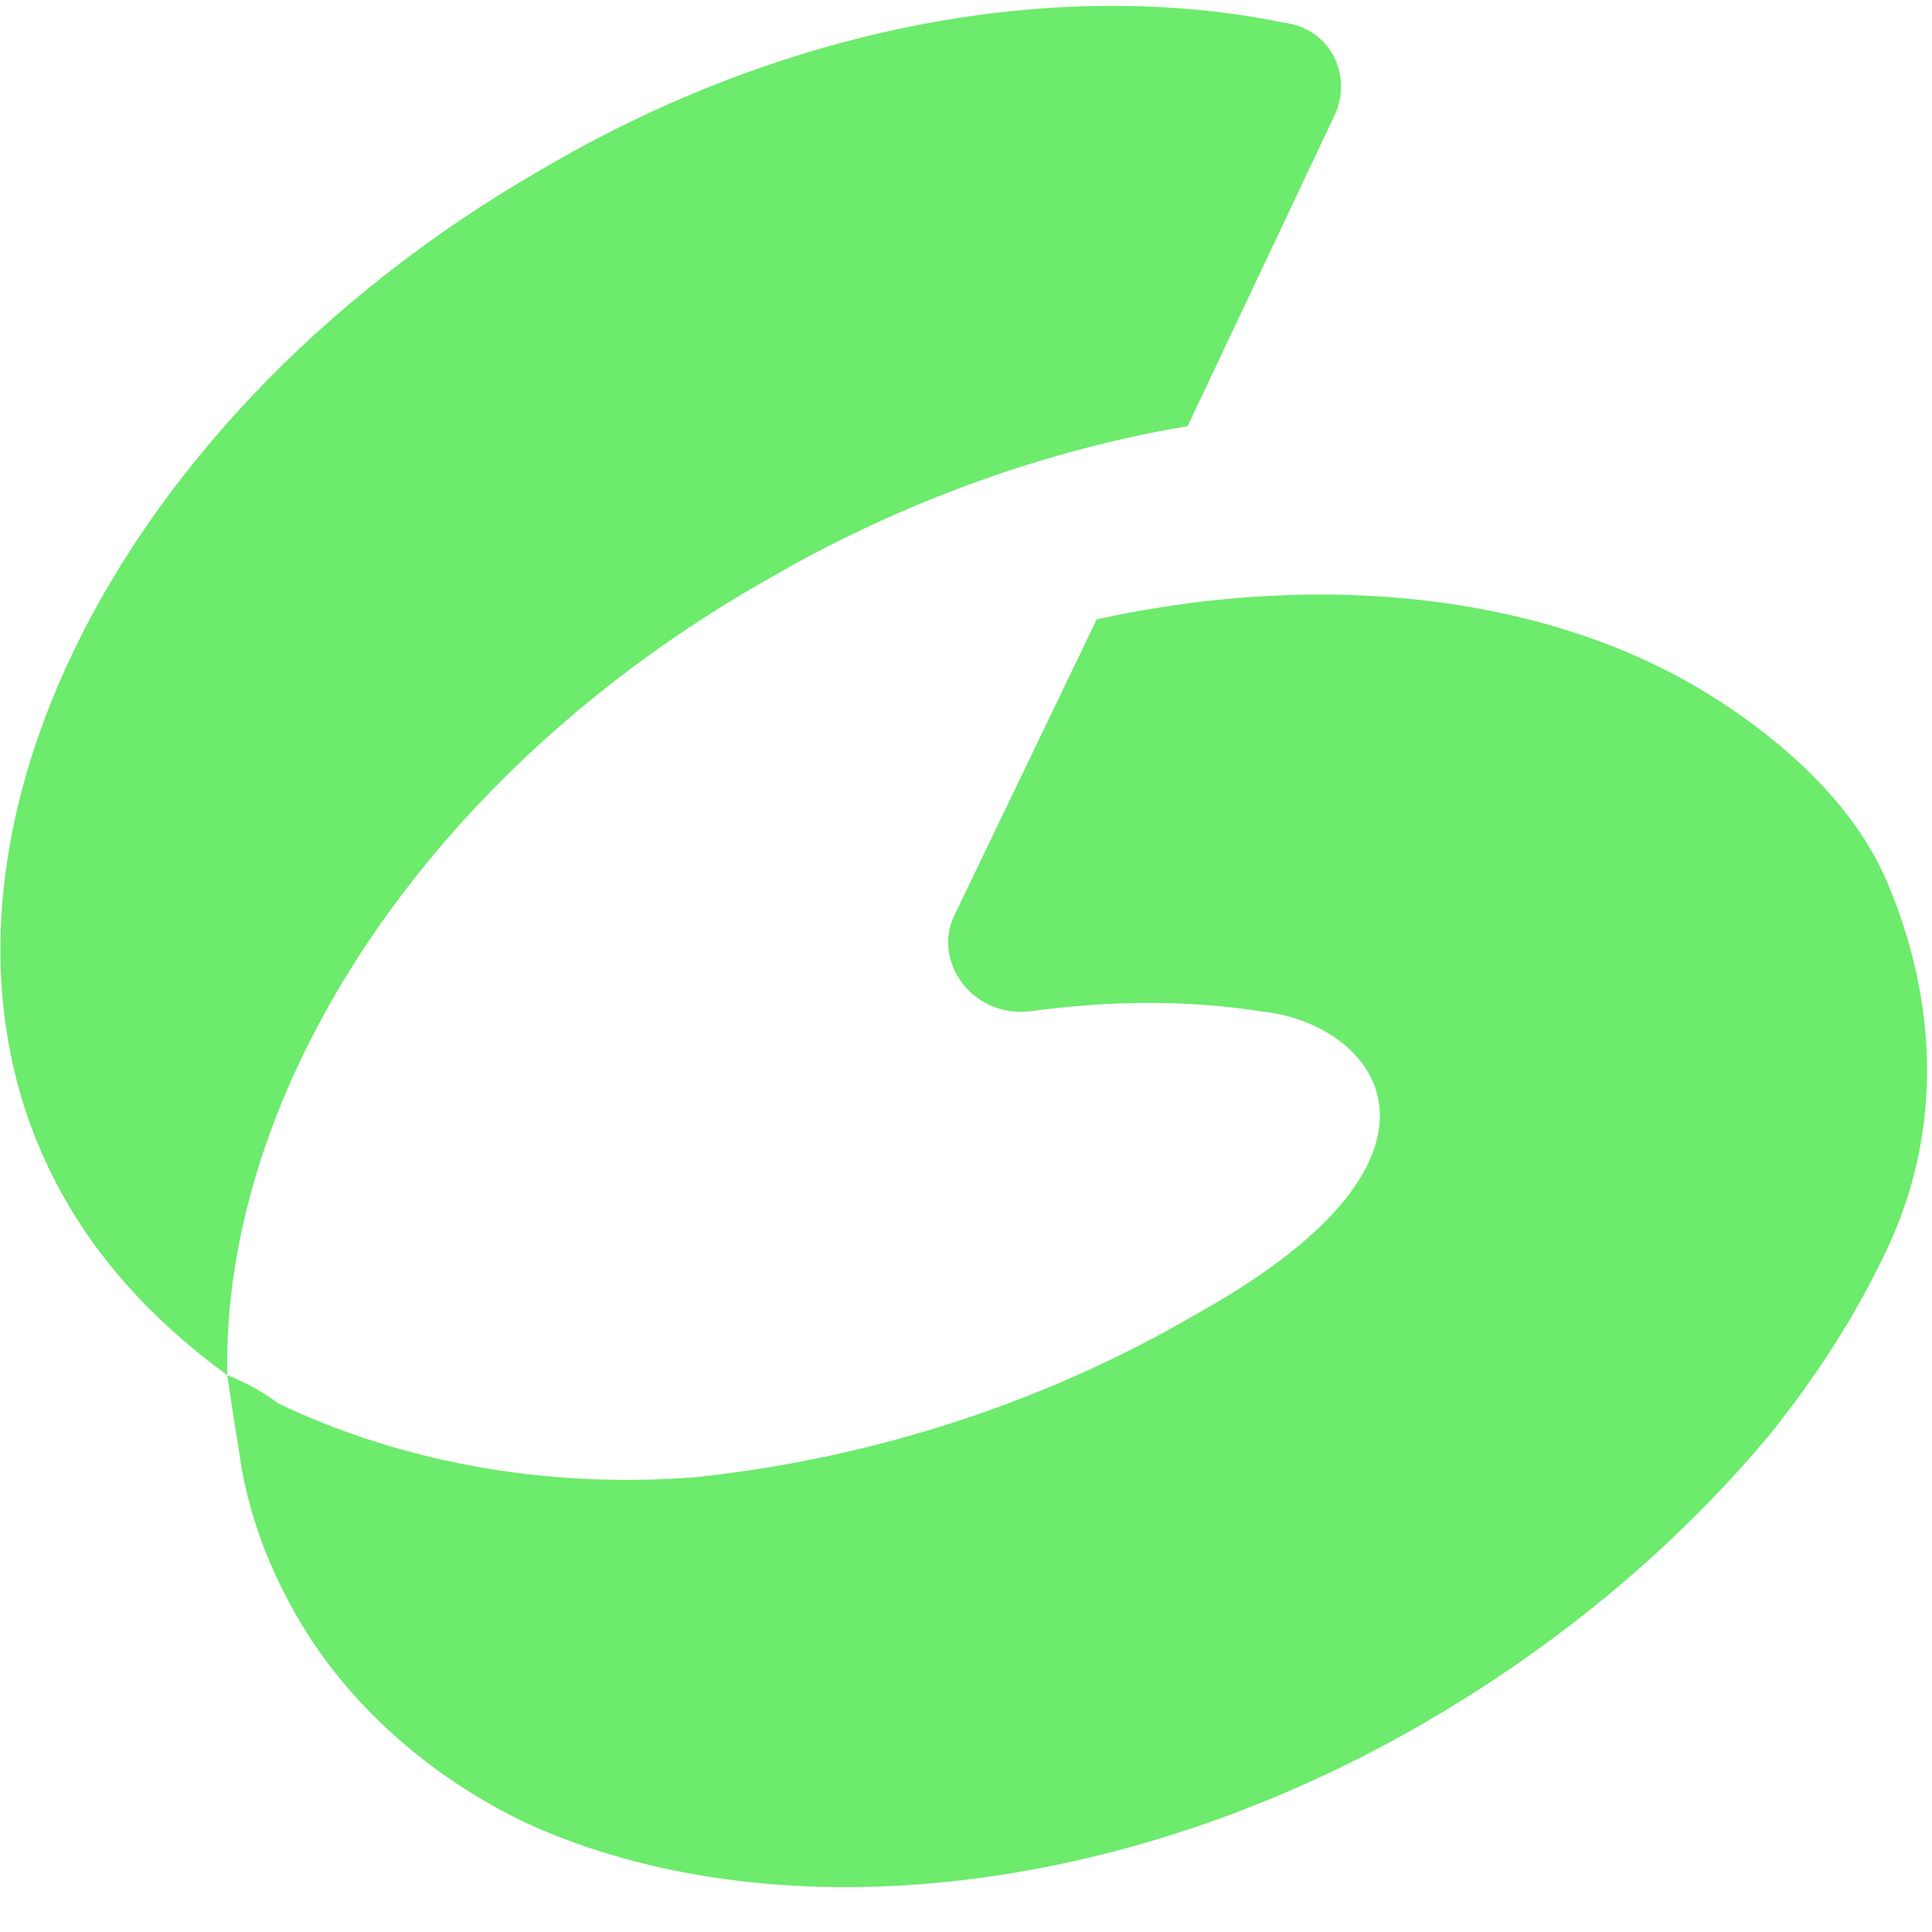 <svg version="1.2" xmlns="http://www.w3.org/2000/svg" viewBox="0 0 34 34" width="34" height="34">
	<title>logo-svg</title>
	<style>
		.s0 { fill: #6ceb6c } 
	</style>
	<path id="Layer" class="s0" d="m13.5 10.2c2.4-1.4 5-2.3 7.4-2.7l2.6-5.5c0.3-0.7-0.1-1.5-0.9-1.6-3.9-0.8-8.7 0-13.1 2.6-7.8 4.5-11.6 12.6-8.3 18.2 0.7 1.2 1.7 2.2 2.8 3-0.1-5 3.5-10.6 9.5-14z"/>
	<path id="Layer" class="s0" d="m33.2 15.5c-0.6-1.4-1.9-2.5-3-3.2-2.8-1.8-6.8-2.3-10.9-1.4l-2.5 5.2c-0.4 0.8 0.3 1.8 1.3 1.7q2.2-0.3 4.1 0c2 0.2 3.9 2.5-1.1 5.3-2.9 1.7-6 2.6-8.9 2.9-2.7 0.2-5.2-0.3-7.3-1.3q-0.4-0.3-0.9-0.5 0.1 0.7 0.2 1.3 0.2 1.5 1 2.9c0.9 1.6 2.4 2.9 4.1 3.7 4.2 1.9 10.3 1.4 15.8-1.8 2.4-1.4 4.4-3.1 6-5q1.3-1.6 2.1-3.3c1-2.1 0.9-4.4 0-6.5z"/>
</svg>